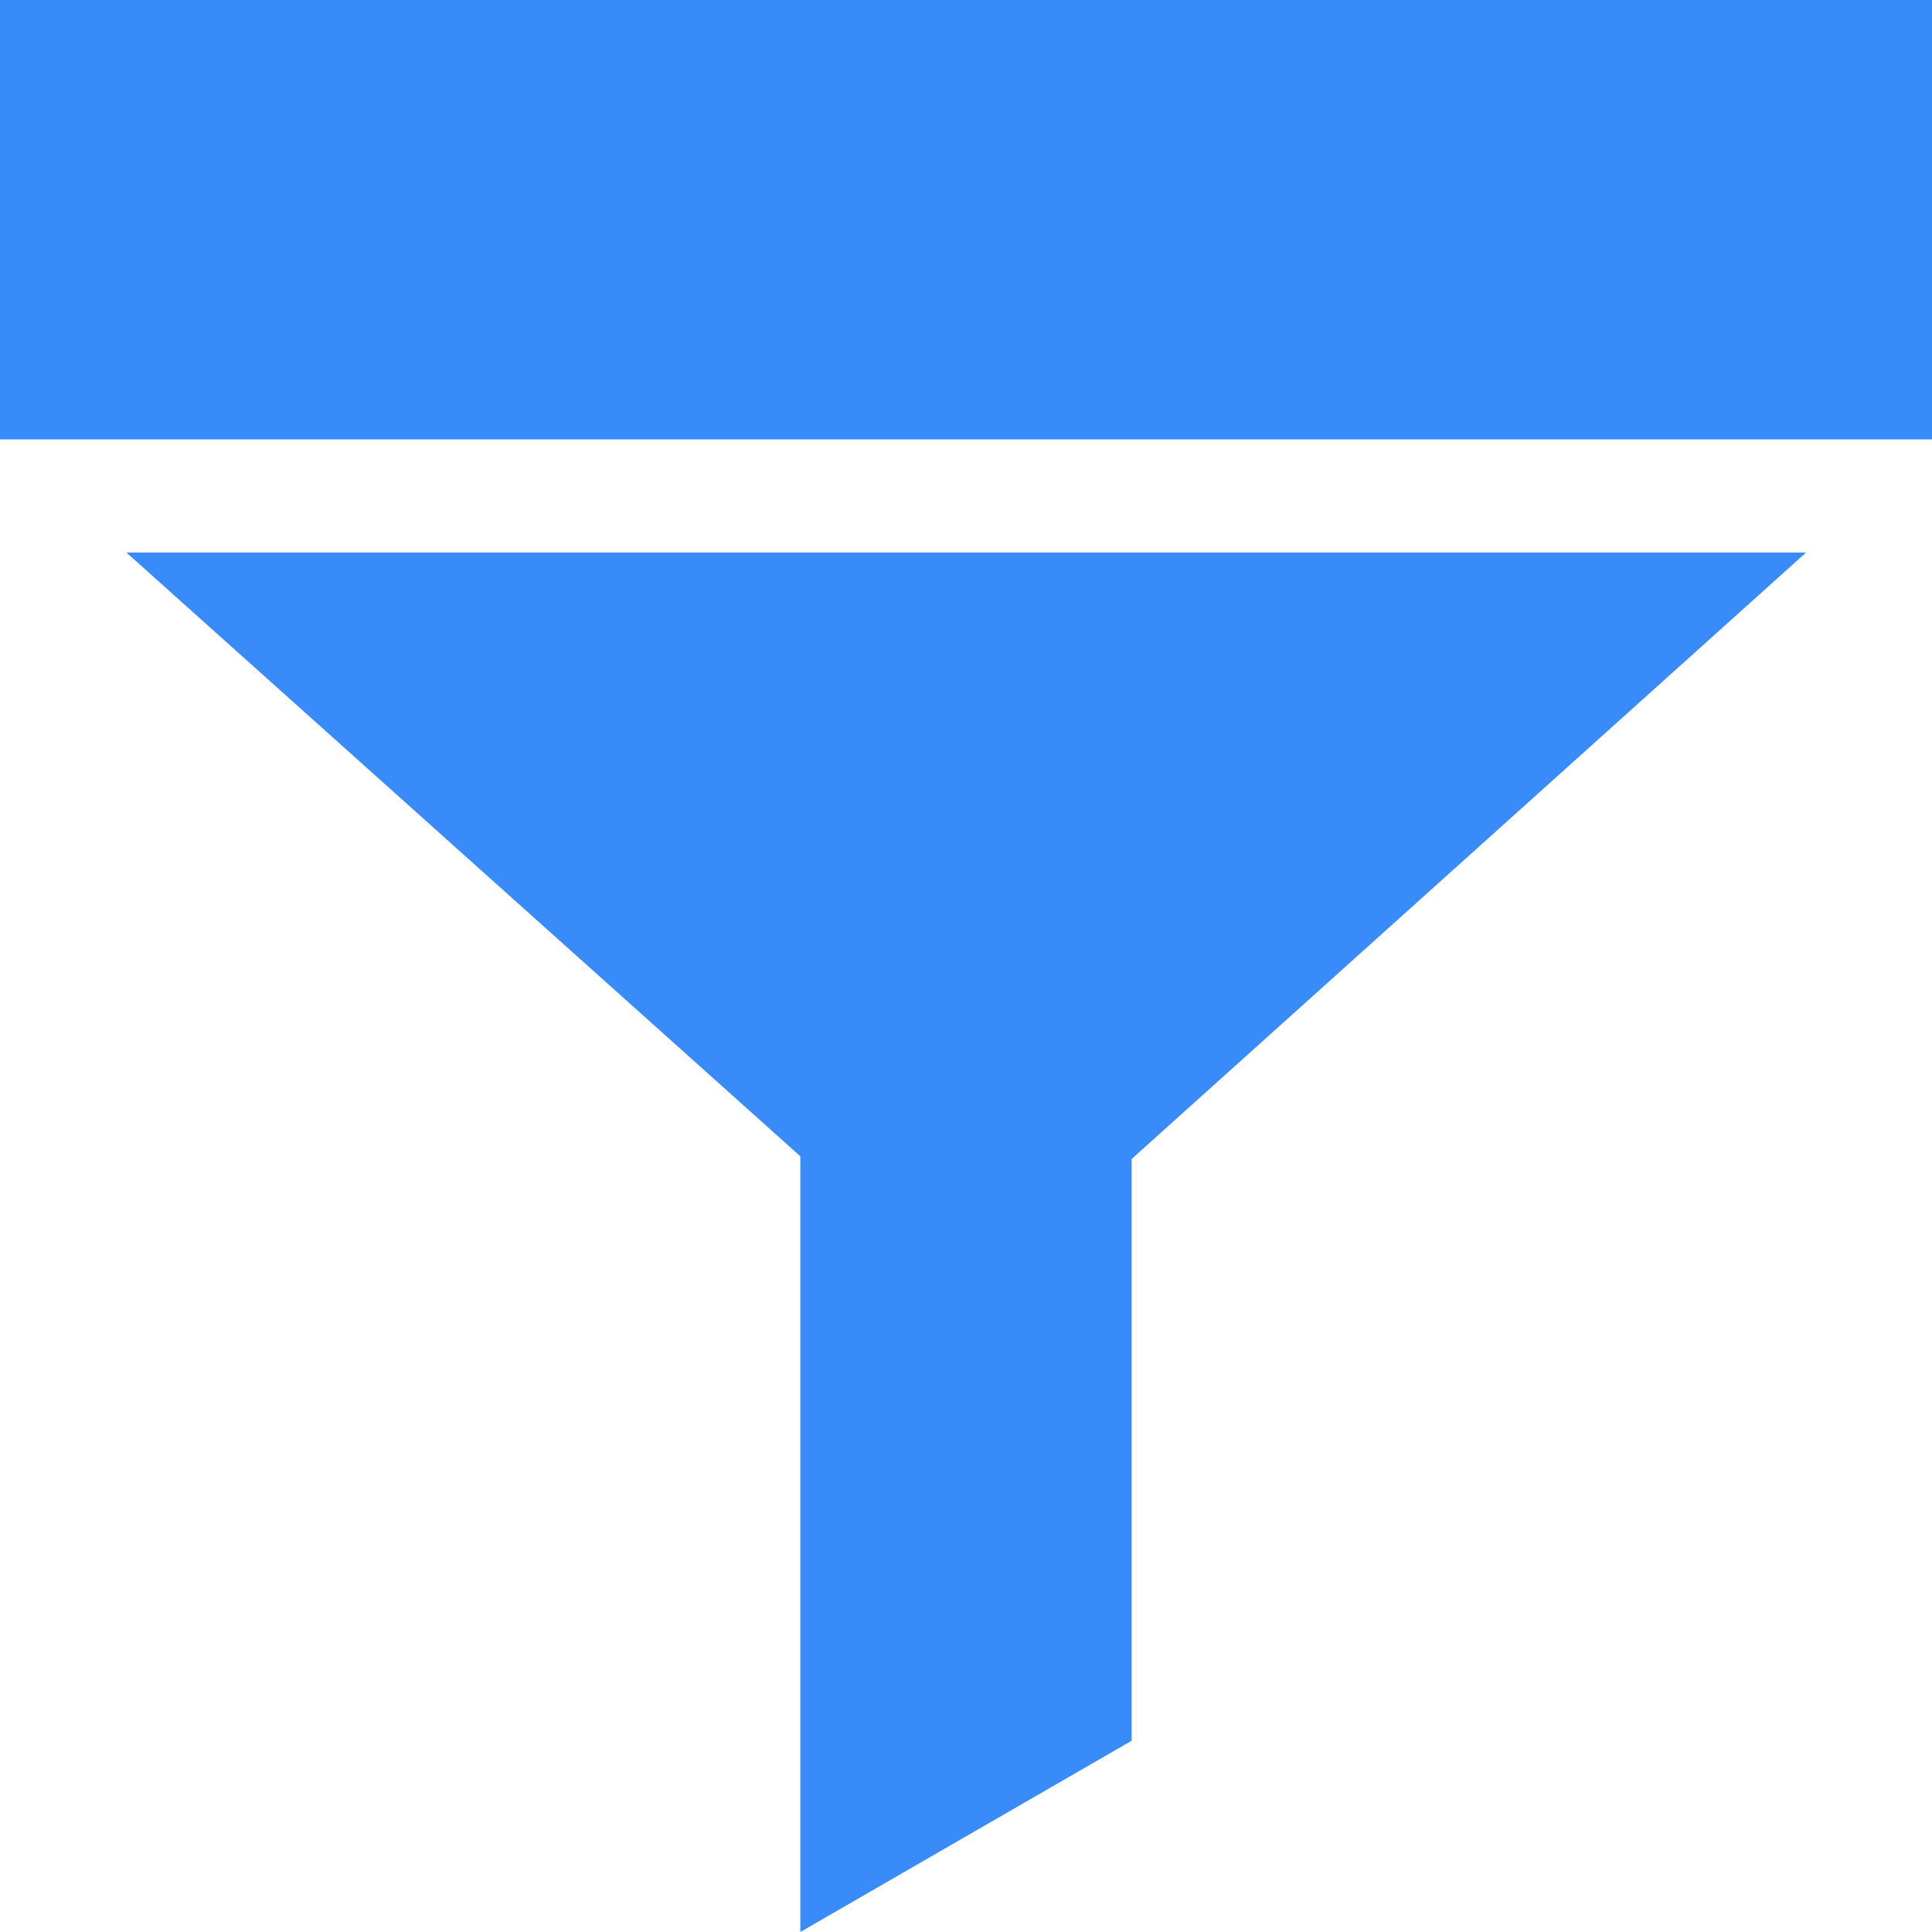 <svg width="16" height="16" viewBox="0 0 16 16" fill="none" xmlns="http://www.w3.org/2000/svg">
<g clip-path="url(#clip0_2451_1039)">
<path d="M6.628 9.576V16L9.372 14.416V9.598L14.957 4.576H1.047L6.628 9.576Z" fill="#398BF9"/>
<path d="M0 0H16V3.639H0V0Z" fill="#398BF9"/>
</g>
<defs>
<clipPath id="clip0_2451_1039">
<rect width="16" height="16" fill="white"/>
</clipPath>
</defs>
</svg>

